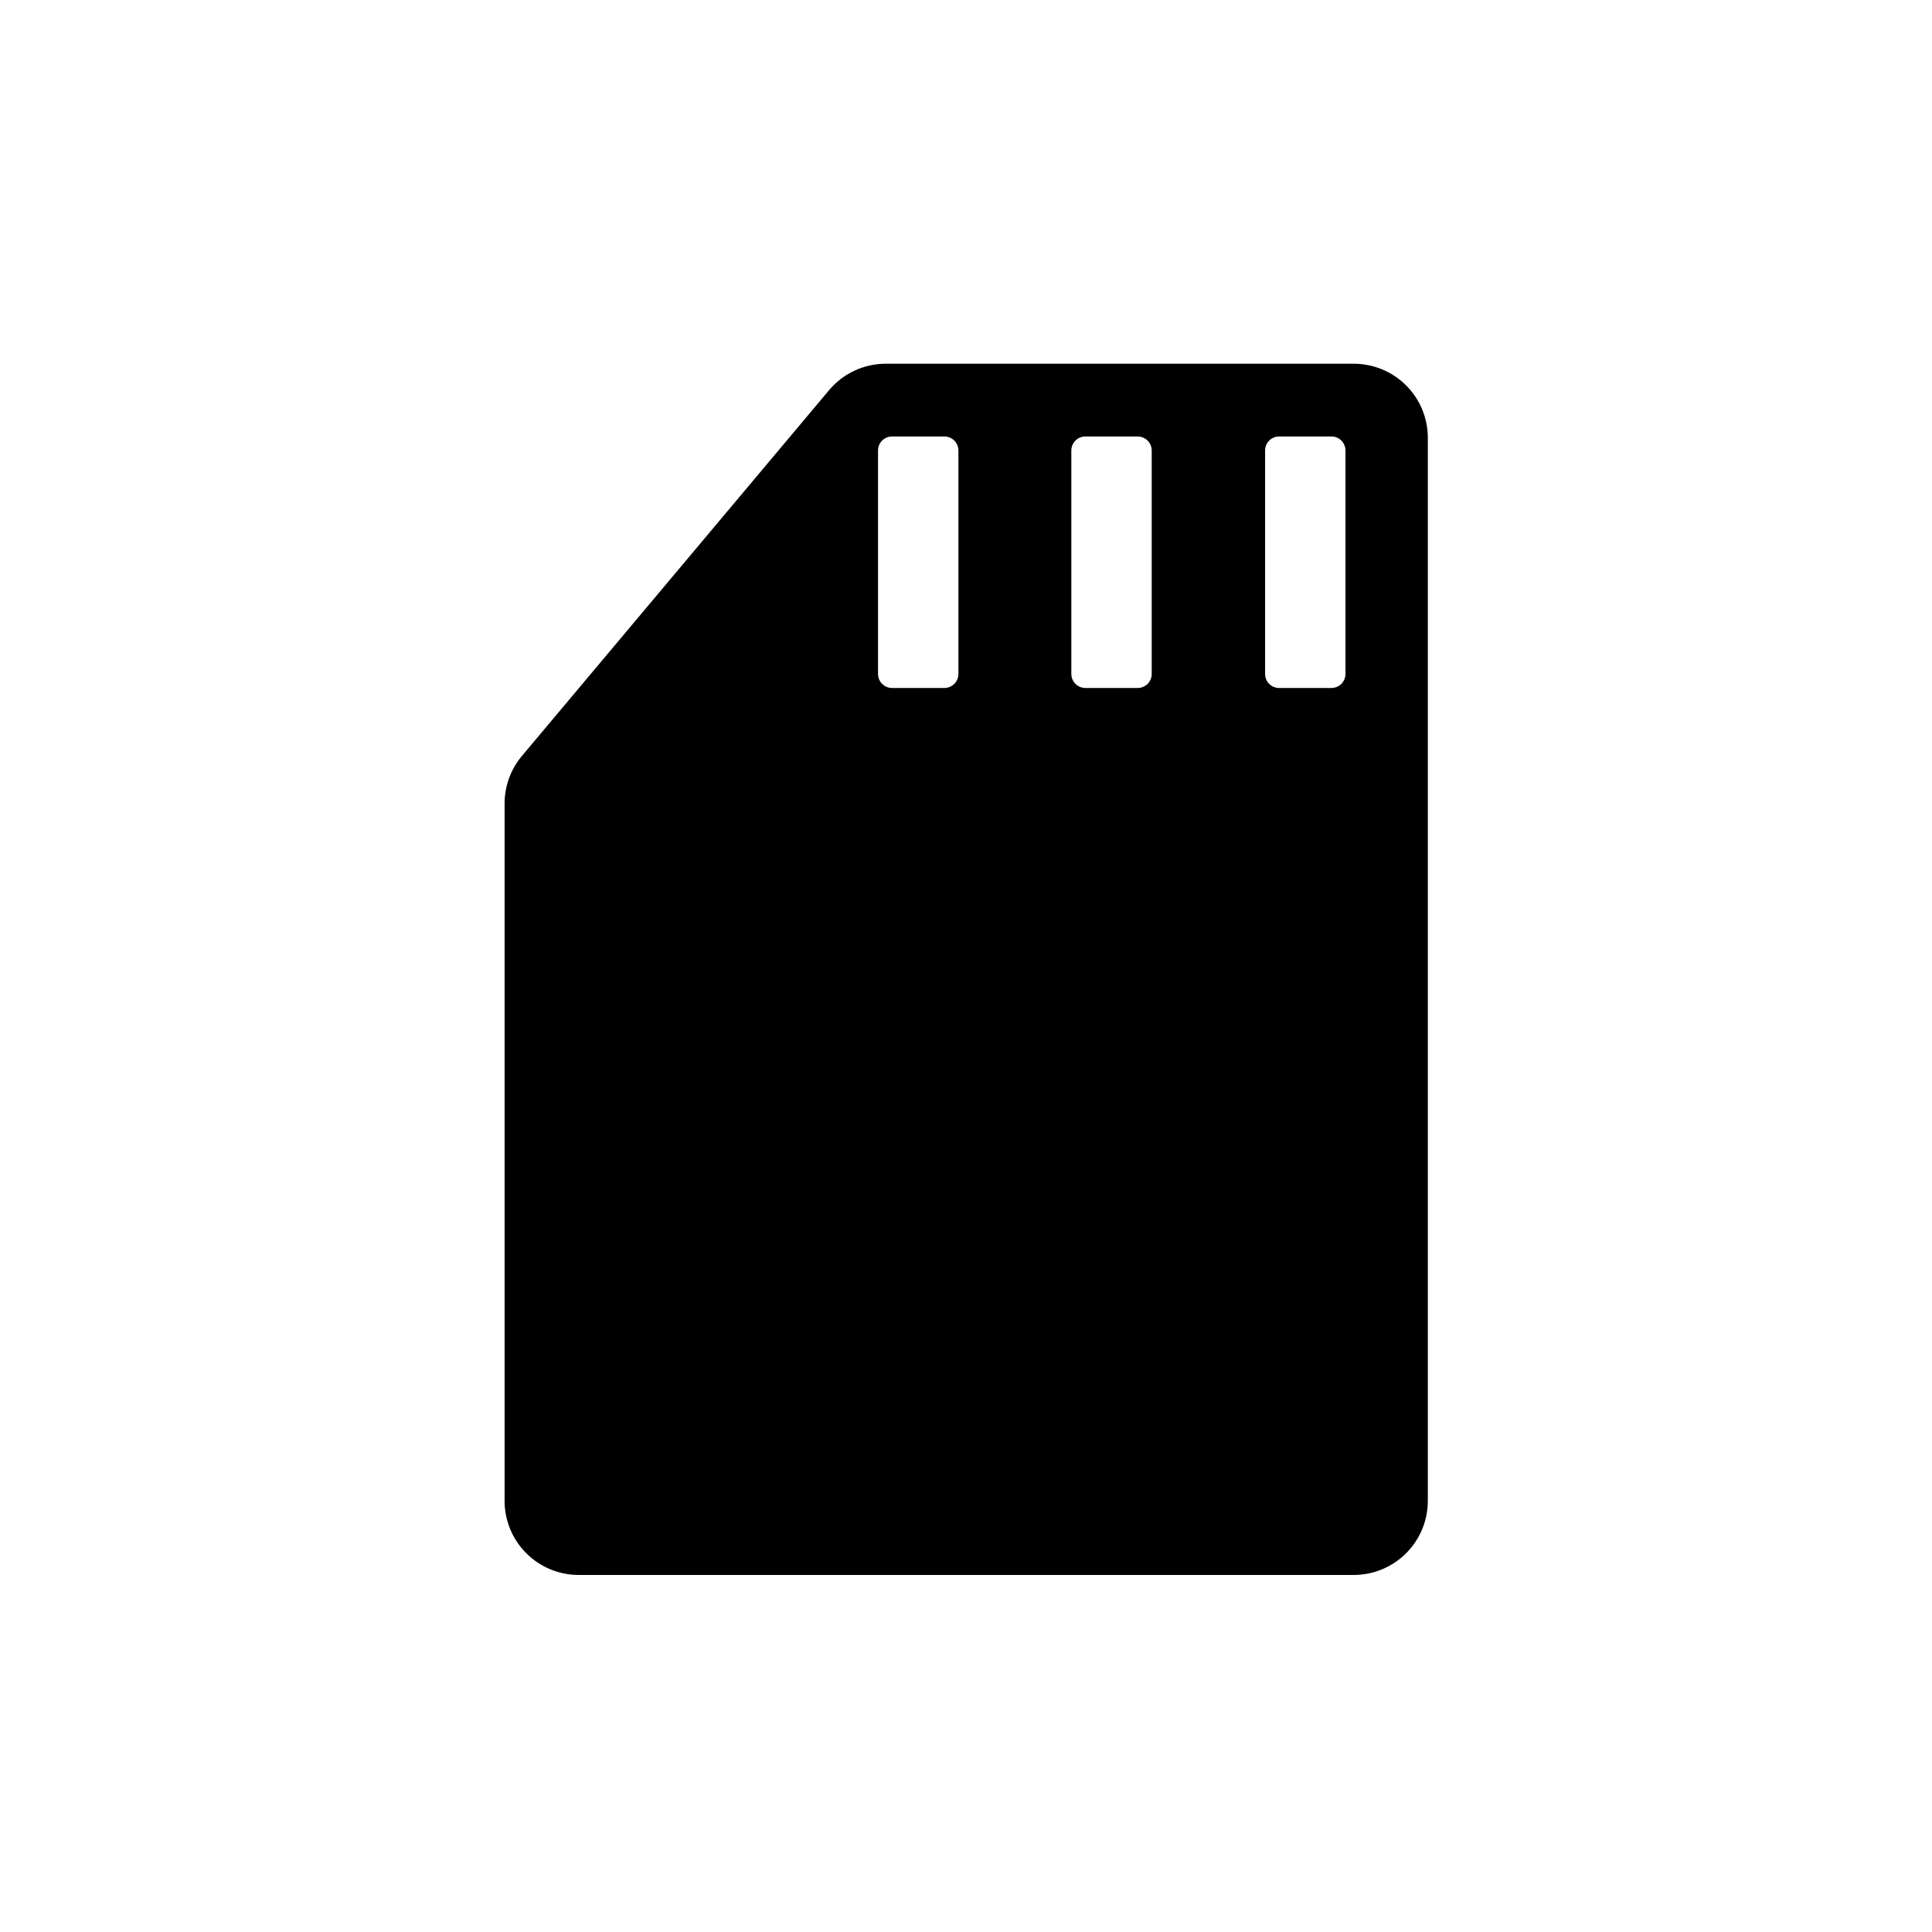 <?xml version="1.0" encoding="UTF-8"?>
<!-- Uploaded to: SVG Repo, www.svgrepo.com, Generator: SVG Repo Mixer Tools -->
<svg fill="#000000" width="800px" height="800px" version="1.1" viewBox="144 144 512 512" xmlns="http://www.w3.org/2000/svg">
 <path d="m502.78 240.39h-124.1c-5.769 0.016-11.242 2.574-14.953 6.992l-81.414 96.953c-2.969 3.535-4.594 8.004-4.594 12.617v184.82c0.008 5.199 2.078 10.18 5.754 13.855s8.656 5.742 13.852 5.754h205.46c5.195-0.012 10.176-2.078 13.852-5.754 3.676-3.676 5.746-8.656 5.754-13.855v-281.77c-0.004-5.199-2.07-10.184-5.746-13.859-3.68-3.676-8.664-5.742-13.859-5.75zm-104.79 82.223c-0.012 2.043-1.664 3.695-3.711 3.707h-13.887 0.004c-2.047 0-3.707-1.66-3.707-3.707v-59.227c0-2.051 1.66-3.711 3.707-3.711h13.887-0.004c0.984 0 1.93 0.391 2.625 1.086 0.695 0.695 1.086 1.641 1.086 2.625zm51.227 0c0 0.984-0.391 1.926-1.086 2.621s-1.641 1.086-2.621 1.086h-13.887c-2.043-0.012-3.695-1.664-3.707-3.707v-59.227c0-2.051 1.66-3.711 3.707-3.711h13.887c2.047 0 3.707 1.66 3.707 3.711zm51.348 0c-0.012 2.043-1.664 3.695-3.707 3.707h-13.887c-2.047 0-3.707-1.66-3.707-3.707v-59.227c0-2.051 1.66-3.711 3.707-3.711h13.887c2.047 0 3.707 1.66 3.707 3.711z"/>
</svg>
